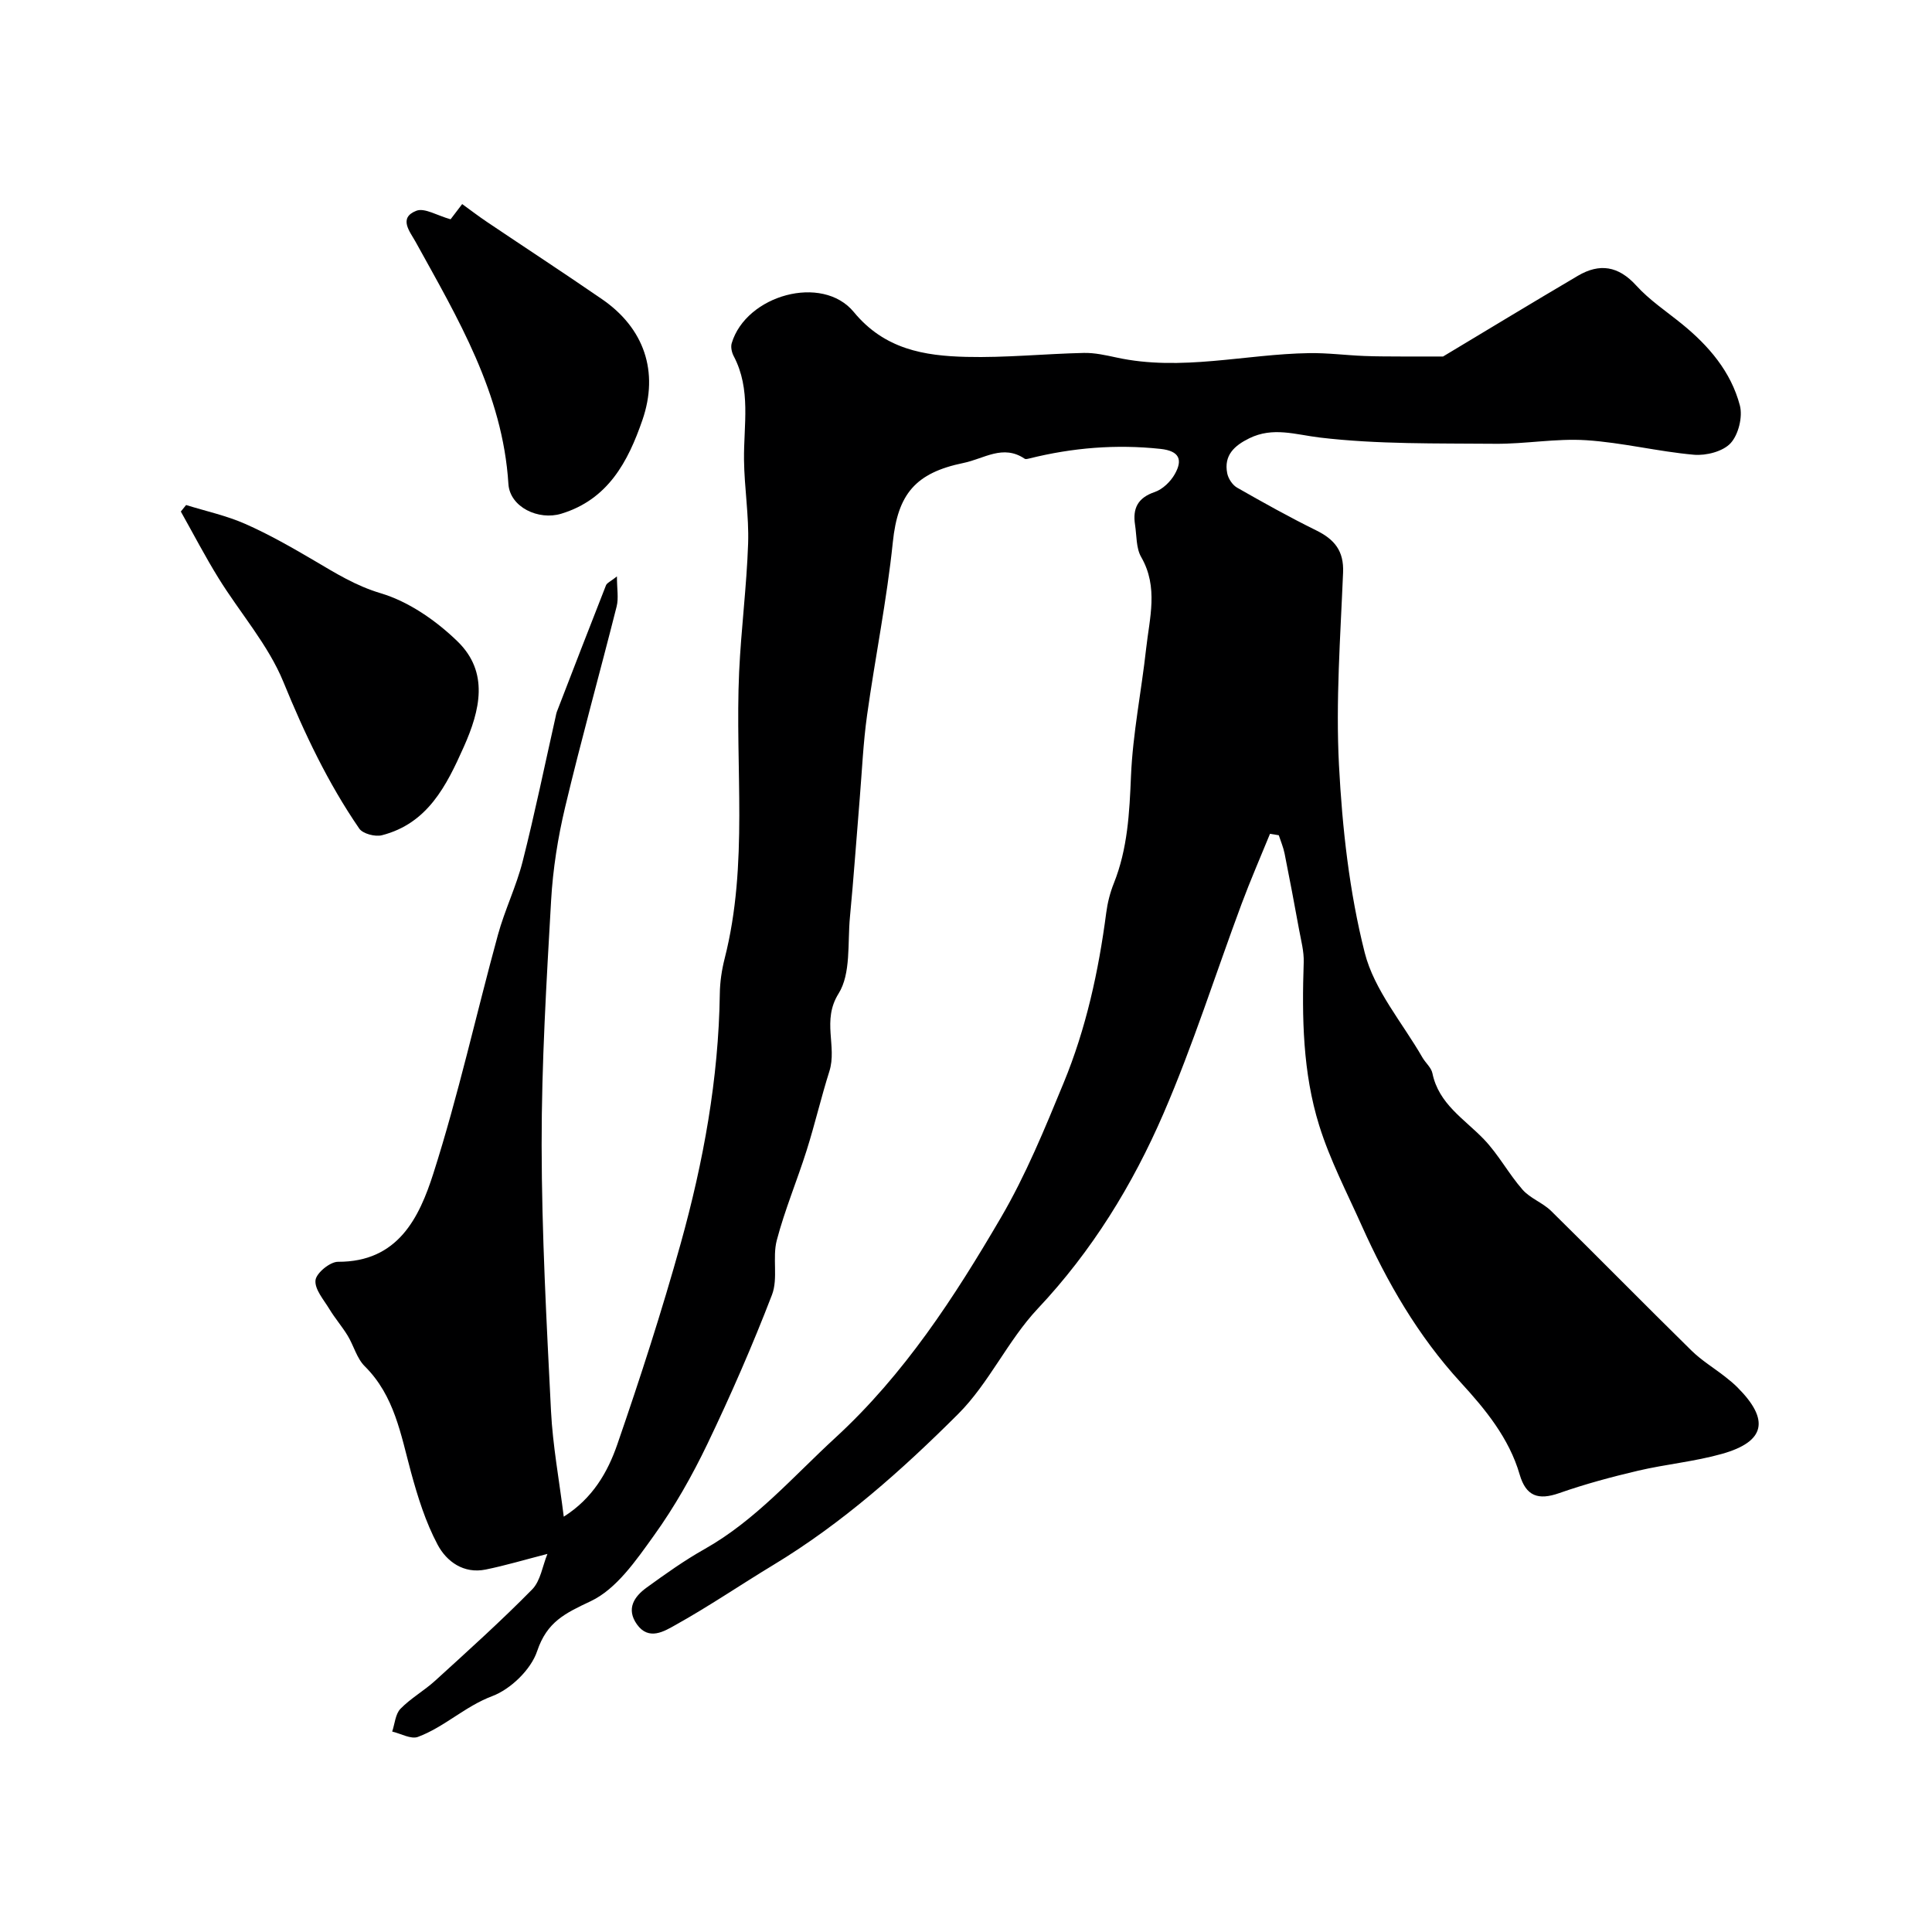 <svg enable-background="new 0 0 400 400" viewBox="0 0 400 400" xmlns="http://www.w3.org/2000/svg"><g fill="#000001"><path d="m113.34 321.72c-4.79 1.23-8.76 2.42-12.8 3.24-4.55.92-8.08-1.66-9.93-5.14-2.49-4.67-4.12-9.89-5.52-15.03-2.12-7.8-3.42-15.82-9.57-21.92-1.65-1.63-2.28-4.27-3.54-6.34-1.16-1.9-2.64-3.61-3.79-5.51-1.17-1.93-3.07-4.09-2.87-5.96.16-1.49 3.01-3.83 4.66-3.82 12.43.05 16.82-9.15 19.74-18.28 5.19-16.24 8.86-32.95 13.37-49.41 1.41-5.15 3.81-10.04 5.12-15.21 2.52-9.93 4.58-19.97 6.83-29.96.07-.32.12-.65.23-.96 3.38-8.75 6.75-17.5 10.19-26.23.2-.51.95-.8 2.27-1.85 0 2.6.37 4.51-.06 6.22-3.5 13.86-7.35 27.63-10.66 41.53-1.51 6.33-2.54 12.86-2.91 19.35-.96 16.85-1.98 33.73-1.96 50.6.02 18.37 1.02 36.75 1.94 55.11.36 7.12 1.68 14.18 2.64 21.86 6-3.79 9.11-9.24 11.09-14.97 4.74-13.73 9.22-27.58 13.12-41.58 4.7-16.89 7.85-34.09 8.1-51.72.03-2.43.4-4.92 1-7.28 4.99-19.59 2.1-39.56 3-59.35.41-8.87 1.56-17.71 1.86-26.58.19-5.75-.78-11.53-.85-17.3-.09-7.24 1.51-14.61-2.14-21.51-.4-.76-.64-1.87-.41-2.65 2.97-9.98 18.75-14.39 25.28-6.47 6.36 7.72 14.57 9.08 23.32 9.29 8.09.2 16.19-.64 24.29-.82 2.25-.05 4.55.47 6.78.95 13.39 2.92 26.61-.71 39.91-.91 3.78-.06 7.56.44 11.35.59 2.64.11 5.28.09 7.93.11 2.54.02 5.08 0 8.42 0 8.6-5.16 18.22-11 27.91-16.71 4.5-2.65 8.39-2.05 12.09 2.02 2.73 3.01 6.22 5.33 9.4 7.91 5.59 4.53 10.21 9.92 12.05 16.91.62 2.36-.29 6.05-1.92 7.82-1.59 1.72-5.07 2.61-7.59 2.39-7.47-.66-14.85-2.53-22.33-3.01-6.24-.4-12.57.8-18.86.74-12.1-.11-24.29.13-36.26-1.29-5.07-.61-9.68-2.26-14.6.15-3.08 1.51-5.31 3.51-4.58 7.24.21 1.09 1.07 2.41 2.01 2.96 5.41 3.09 10.86 6.13 16.44 8.88 3.76 1.86 5.73 4.23 5.54 8.72-.55 13.29-1.54 26.63-.85 39.87.68 13.03 2.14 26.23 5.33 38.83 1.96 7.74 7.81 14.51 11.94 21.69.65 1.13 1.84 2.1 2.08 3.29 1.31 6.36 6.6 9.44 10.64 13.64 3.02 3.14 5.13 7.15 8.02 10.45 1.58 1.8 4.16 2.69 5.9 4.39 9.74 9.58 19.32 19.34 29.06 28.91 2.08 2.05 4.65 3.6 6.96 5.41.91.71 1.81 1.45 2.62 2.27 6.66 6.69 5.73 11.19-3.26 13.72-5.68 1.6-11.64 2.14-17.39 3.49-5.5 1.29-10.99 2.77-16.32 4.64-4.31 1.51-6.86.65-8.17-3.86-2.18-7.52-7.14-13.54-12.19-19.04-8.89-9.69-15.25-20.75-20.55-32.57-3.06-6.83-6.56-13.56-8.77-20.67-3.41-10.94-3.58-22.37-3.2-33.78.07-2.24-.55-4.51-.96-6.75-.96-5.26-1.95-10.51-3-15.76-.26-1.29-.79-2.52-1.2-3.78-.61-.1-1.21-.2-1.82-.3-1.97 4.83-4.06 9.62-5.88 14.51-5.39 14.47-10.05 29.25-16.17 43.4-6.4 14.79-14.79 28.46-26.03 40.4-6.21 6.6-10.1 15.44-16.48 21.81-11.65 11.63-24.01 22.63-38.24 31.24-6.8 4.11-13.39 8.61-20.33 12.47-2.27 1.27-5.51 3.3-7.96-.18-2.24-3.19-.56-5.72 2.03-7.59 3.89-2.82 7.83-5.63 12.01-7.98 10.53-5.94 18.31-15 27.05-23.03 14.28-13.12 24.67-29.13 34.3-45.61 5.15-8.81 9.07-18.39 12.97-27.86 4.65-11.26 7.24-23.13 8.82-35.21.27-2.08.8-4.19 1.58-6.13 2.86-7.16 3.23-14.59 3.55-22.21.37-8.81 2.16-17.54 3.13-26.33.7-6.35 2.59-12.74-1.02-19-1.07-1.85-.92-4.42-1.27-6.67-.52-3.37.53-5.59 4.07-6.79 1.64-.56 3.28-2.15 4.16-3.71 1.66-2.93 1.01-4.79-2.95-5.22-9.21-.99-18.22-.25-27.16 1.98-.32.08-.76.2-.98.05-4.49-3.03-8.4.01-12.66.88-9.97 2.05-13.6 6.46-14.63 16.4-1.24 11.99-3.66 23.86-5.33 35.81-.8 5.71-1.05 11.49-1.52 17.24-.68 8.19-1.25 16.4-2.03 24.58-.51 5.37.24 11.69-2.36 15.84-3.51 5.61-.26 10.9-1.9 16.09-1.71 5.4-2.99 10.94-4.7 16.35-1.97 6.24-4.53 12.32-6.19 18.64-.94 3.61.31 7.9-.99 11.28-4.02 10.45-8.52 20.75-13.36 30.85-3.17 6.6-6.82 13.07-11.09 19-3.68 5.12-7.74 11.06-13.08 13.58-5.33 2.52-9.04 4.25-11.09 10.34-1.28 3.82-5.48 7.88-9.31 9.32-5.67 2.14-9.9 6.4-15.38 8.44-1.44.53-3.53-.69-5.32-1.11.54-1.6.65-3.61 1.71-4.71 2.14-2.2 4.93-3.76 7.22-5.85 6.78-6.18 13.61-12.32 20.04-18.86 1.75-1.77 2.15-4.88 3.17-7.36z"/><path d="m38.53 104.56c4.1 1.27 8.35 2.19 12.25 3.91 4.92 2.17 9.62 4.86 14.27 7.59 4.43 2.61 8.59 5.22 13.79 6.77 5.81 1.74 11.45 5.66 15.88 9.96 6.58 6.39 4.69 14.26 1.3 21.85-3.6 8.07-7.47 15.85-16.95 18.29-1.4.36-3.95-.31-4.69-1.38-6.49-9.45-11.34-19.69-15.7-30.35-3.15-7.7-8.98-14.29-13.43-21.49-2.78-4.49-5.22-9.19-7.81-13.8.36-.45.72-.9 1.09-1.35z"/><path d="m93.29 45.4c.12-.16 1.1-1.45 2.4-3.15 1.63 1.18 3.35 2.5 5.15 3.71 7.93 5.34 15.94 10.57 23.81 15.99 8.73 6 11.8 15.01 8.36 25-2.98 8.65-7.13 16.47-16.81 19.41-4.7 1.43-10.64-1.35-10.94-6.17-1.18-18.79-10.49-34.3-19.21-50.11-1.16-2.1-3.64-4.96.14-6.44 1.71-.67 4.34 1 7.1 1.76z"/></g></svg>